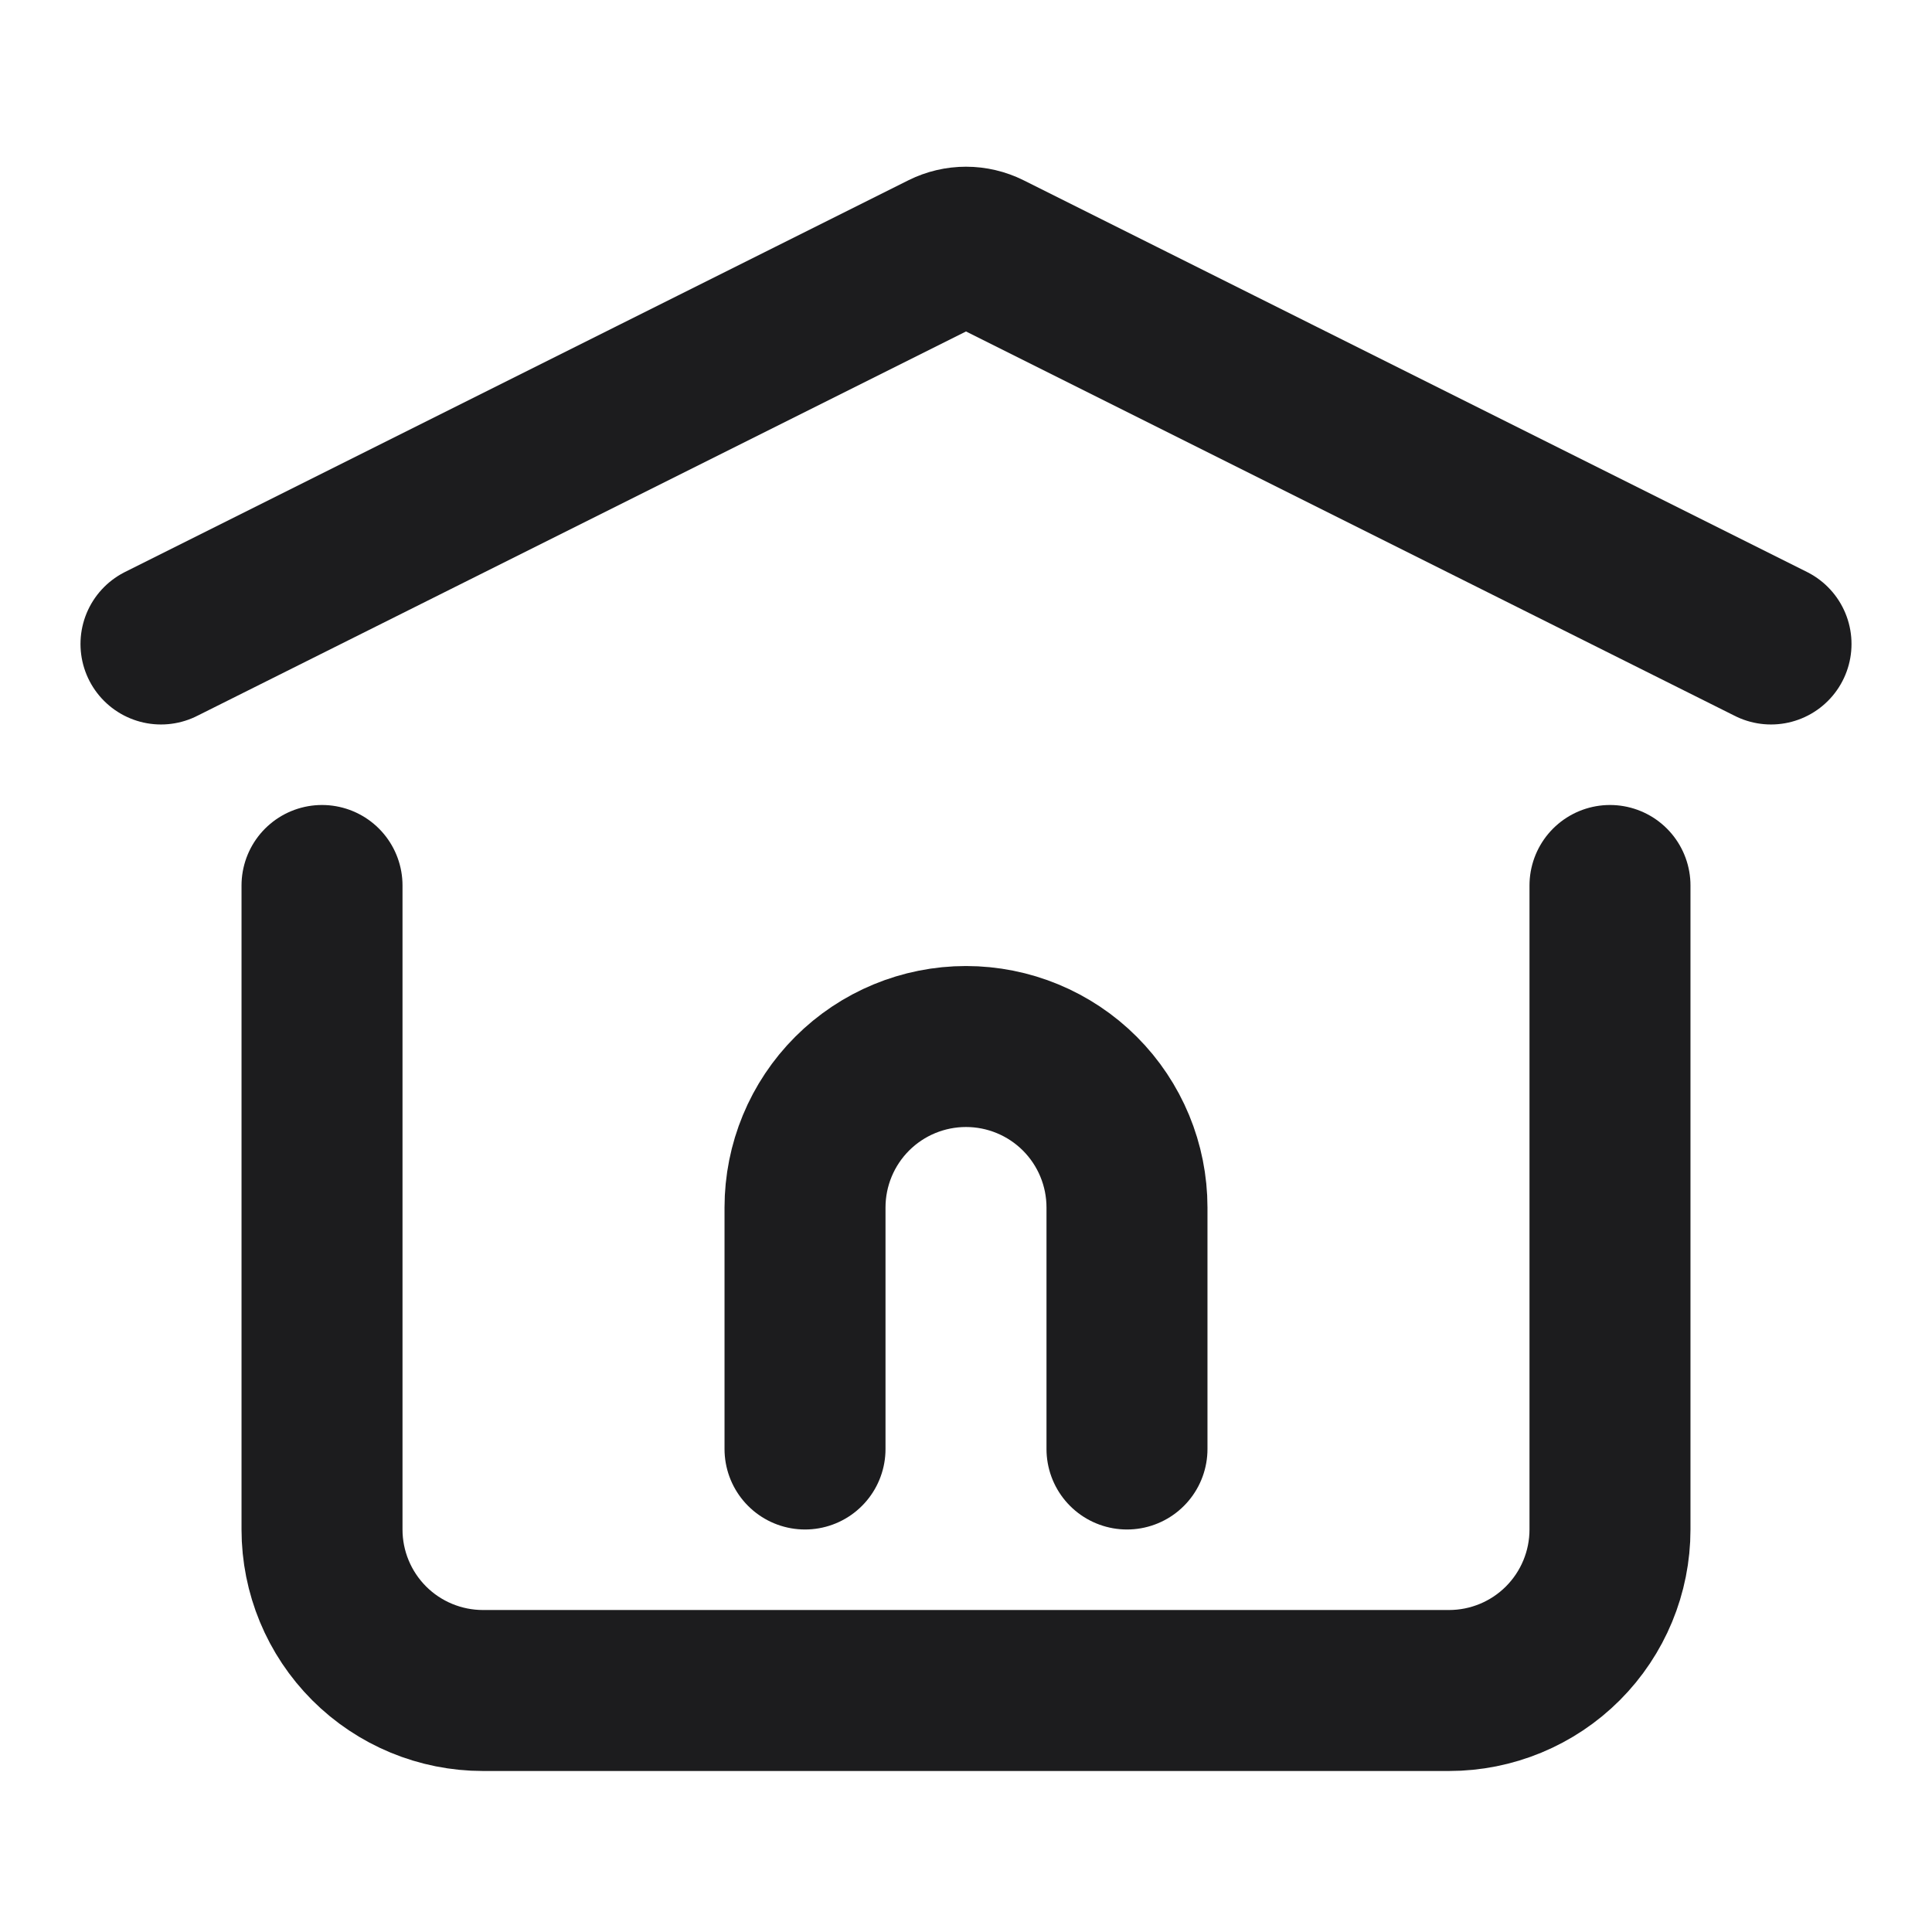<svg width="40" height="40" viewBox="0 0 40 40" fill="none" xmlns="http://www.w3.org/2000/svg">
<path d="M16.667 30V25C16.667 24.116 17.018 23.268 17.643 22.643C18.268 22.018 19.116 21.667 20 21.667C20.884 21.667 21.732 22.018 22.357 22.643C22.982 23.268 23.333 24.116 23.333 25V30M3.333 13.333L19.553 5.223C19.692 5.154 19.845 5.118 20 5.118C20.155 5.118 20.308 5.154 20.447 5.223L36.667 13.333" stroke="#1C1C1E" stroke-width="3.333" stroke-linecap="round" stroke-linejoin="round"/>
<path d="M33.333 18.333V31.667C33.333 32.551 32.982 33.398 32.357 34.024C31.732 34.649 30.884 35 30 35H10C9.116 35 8.268 34.649 7.643 34.024C7.018 33.398 6.667 32.551 6.667 31.667V18.333" stroke="#1C1C1E" stroke-width="3.333" stroke-linecap="round" stroke-linejoin="round"/>
</svg>
